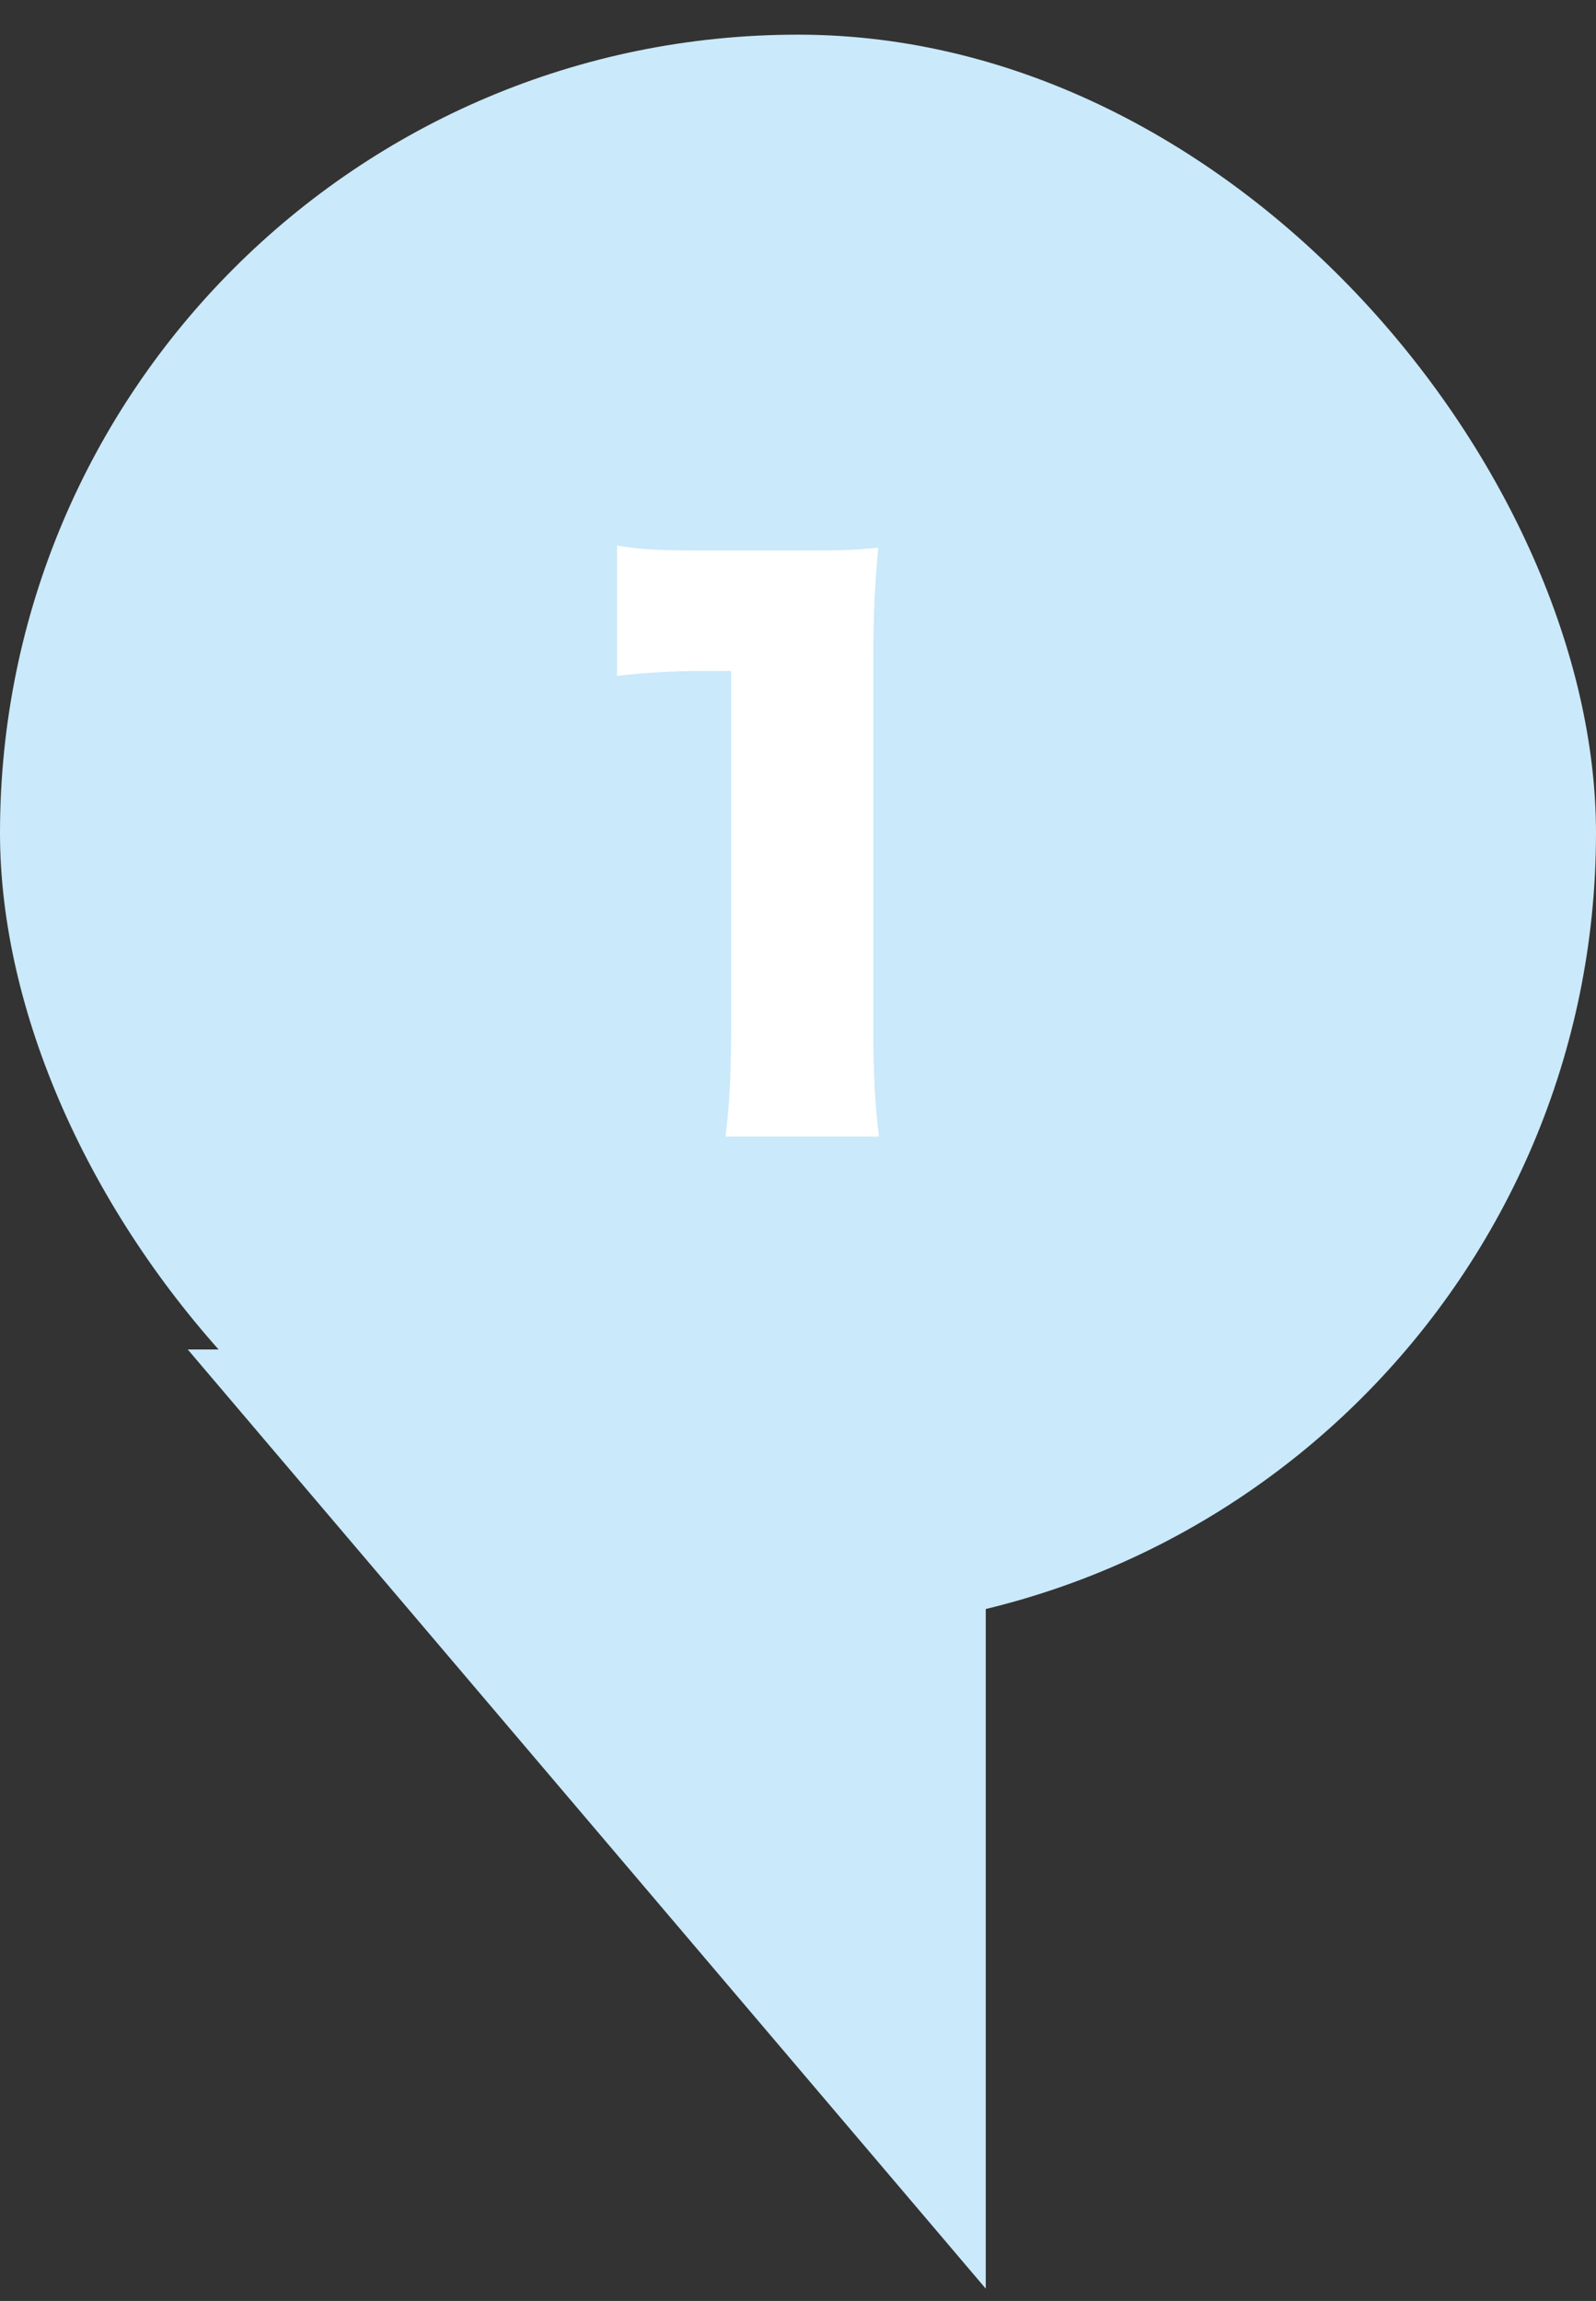 <svg width="34" height="49" viewBox="0 0 34 49" fill="none" xmlns="http://www.w3.org/2000/svg">
<rect x="0" y="0" width="34" height="49" fill="#333333" stroke="none"/>
<rect y="0.738" width="34" height="34" rx="17" fill="#CAE9FA"/>
<path d="M13.145 14.393V11.618C13.685 11.708 14.075 11.723 14.945 11.723H16.85C17.915 11.723 18.11 11.723 18.71 11.663C18.635 12.458 18.605 13.088 18.605 14.078V21.938C18.605 22.838 18.635 23.468 18.725 24.203H15.455C15.545 23.513 15.575 22.808 15.575 21.938V14.288H14.975C14.39 14.288 13.805 14.318 13.145 14.393Z" fill="white"/>
<path d="M21 48.738L4 28.738H21V48.738Z" fill="#CAE9FA"/>
</svg>
